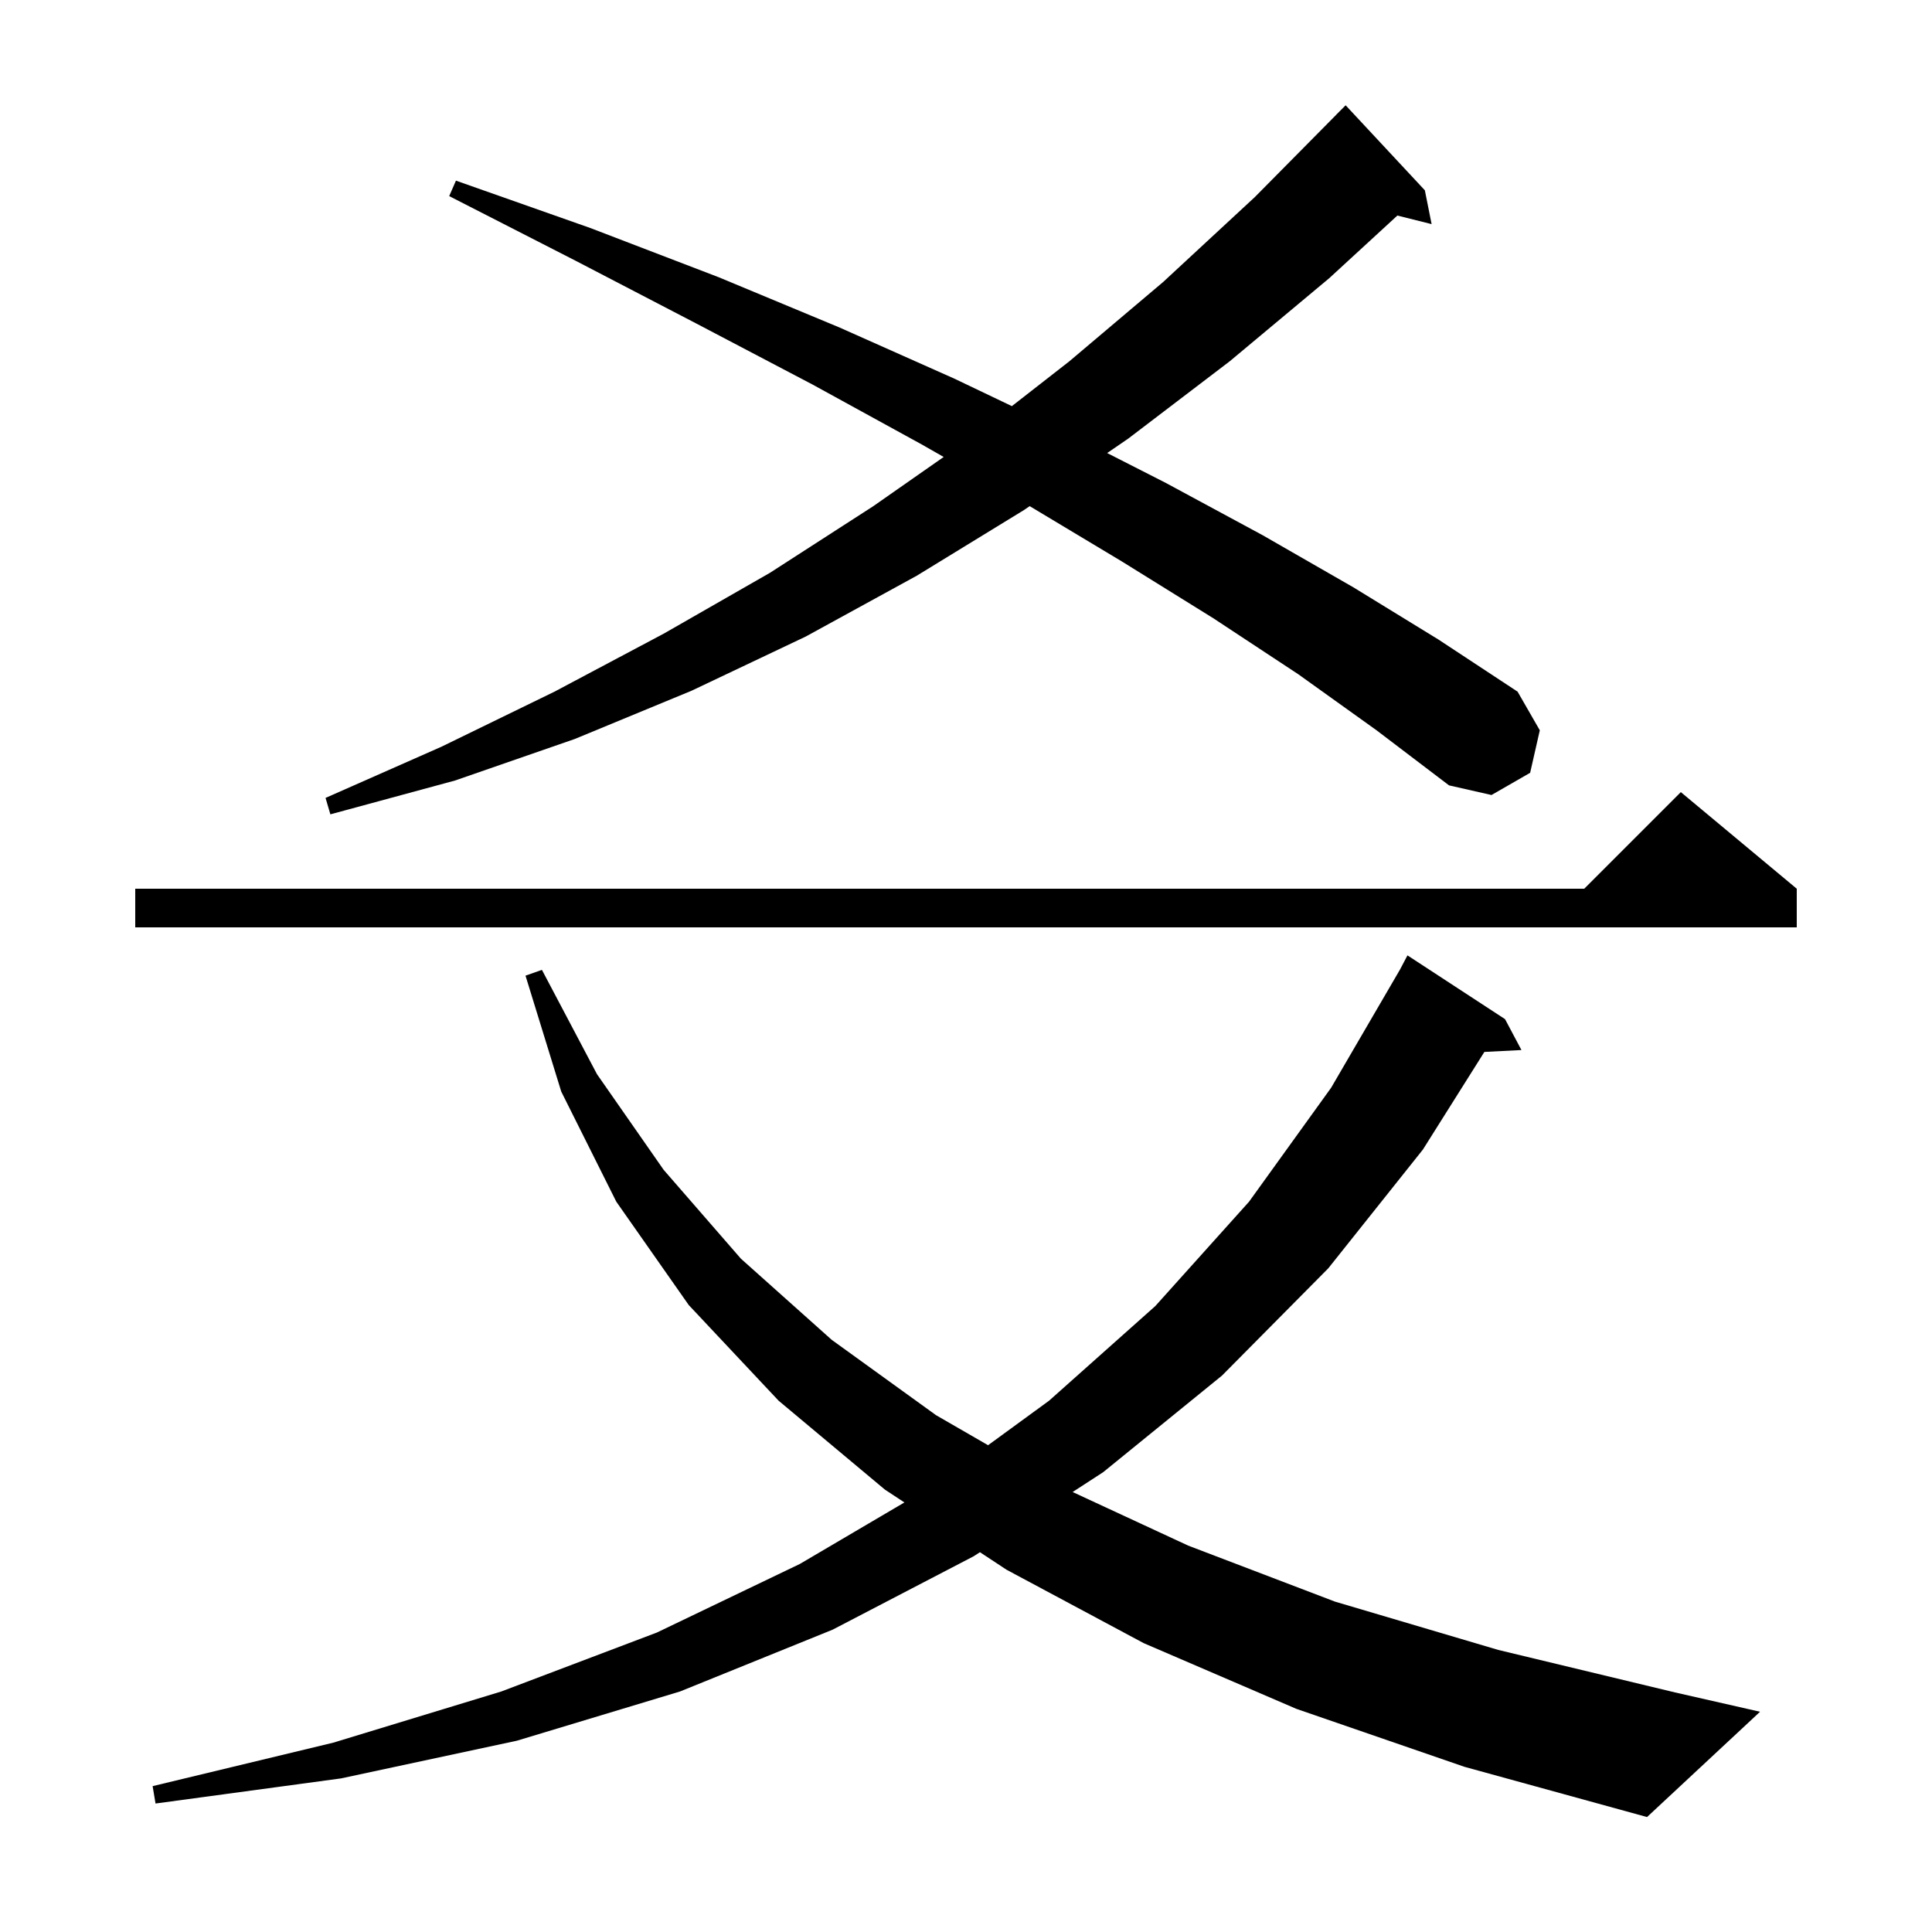 <svg xmlns="http://www.w3.org/2000/svg" xmlns:xlink="http://www.w3.org/1999/xlink" version="1.1" baseProfile="full" viewBox="0 0 200 200" width="200" height="200"><g fill="currentColor"><path d="M 134.2 176.9 L 118.4 170.1 L 104.2 162.5 L 101.442 160.683 L 100.8 161.1 L 86.2 168.7 L 70.4 175.1 L 53.5 180.2 L 35.3 184.1 L 16.1 186.7 L 15.8 184.9 L 34.5 180.4 L 51.9 175.1 L 68.0 169.0 L 82.8 161.9 L 93.624 155.533 L 91.6 154.2 L 80.6 145.0 L 71.3 135.1 L 63.8 124.4 L 58.1 113.0 L 54.4 101.0 L 56.1 100.4 L 61.8 111.2 L 68.7 121.1 L 76.7 130.3 L 86.1 138.7 L 96.9 146.5 L 102.284 149.608 L 108.6 145.0 L 119.6 135.2 L 129.3 124.4 L 137.8 112.6 L 144.928 100.367 L 145.7 98.9 L 155.8 105.5 L 157.5 108.7 L 153.662 108.895 L 147.3 119.0 L 137.5 131.3 L 126.5 142.4 L 114.2 152.4 L 111.038 154.453 L 123.0 160.0 L 138.2 165.8 L 155.1 170.8 L 173.4 175.2 L 182.2 177.2 L 170.5 188.1 L 151.6 182.9 Z M 186.0 92.0 L 186.0 96.0 L 14.0 96.0 L 14.0 92.0 L 164.0 92.0 L 174.0 82.0 Z M 134.4 69.8 L 125.6 64.0 L 116.1 58.1 L 106.591 52.395 L 106.0 52.8 L 94.9 59.6 L 83.4 65.9 L 71.6 71.5 L 59.5 76.5 L 47.1 80.8 L 34.2 84.3 L 33.7 82.6 L 45.7 77.3 L 57.4 71.6 L 68.7 65.6 L 79.7 59.3 L 90.4 52.4 L 97.689 47.305 L 95.4 46.0 L 84.1 39.8 L 72.1 33.5 L 59.6 27.0 L 46.5 20.3 L 47.2 18.7 L 61.1 23.6 L 74.4 28.7 L 86.9 33.9 L 98.8 39.2 L 104.748 42.042 L 110.7 37.4 L 120.4 29.2 L 129.9 20.4 L 138.304 11.904 L 138.3 11.9 L 139.3 10.9 L 147.5 19.7 L 148.2 23.2 L 144.656 22.314 L 137.6 28.8 L 127.3 37.4 L 116.8 45.4 L 114.613 46.899 L 120.7 50.0 L 130.7 55.4 L 140.1 60.8 L 148.9 66.2 L 157.1 71.6 L 159.4 75.6 L 158.4 80.0 L 154.4 82.3 L 150.0 81.3 L 142.5 75.6 Z "/></g></svg>